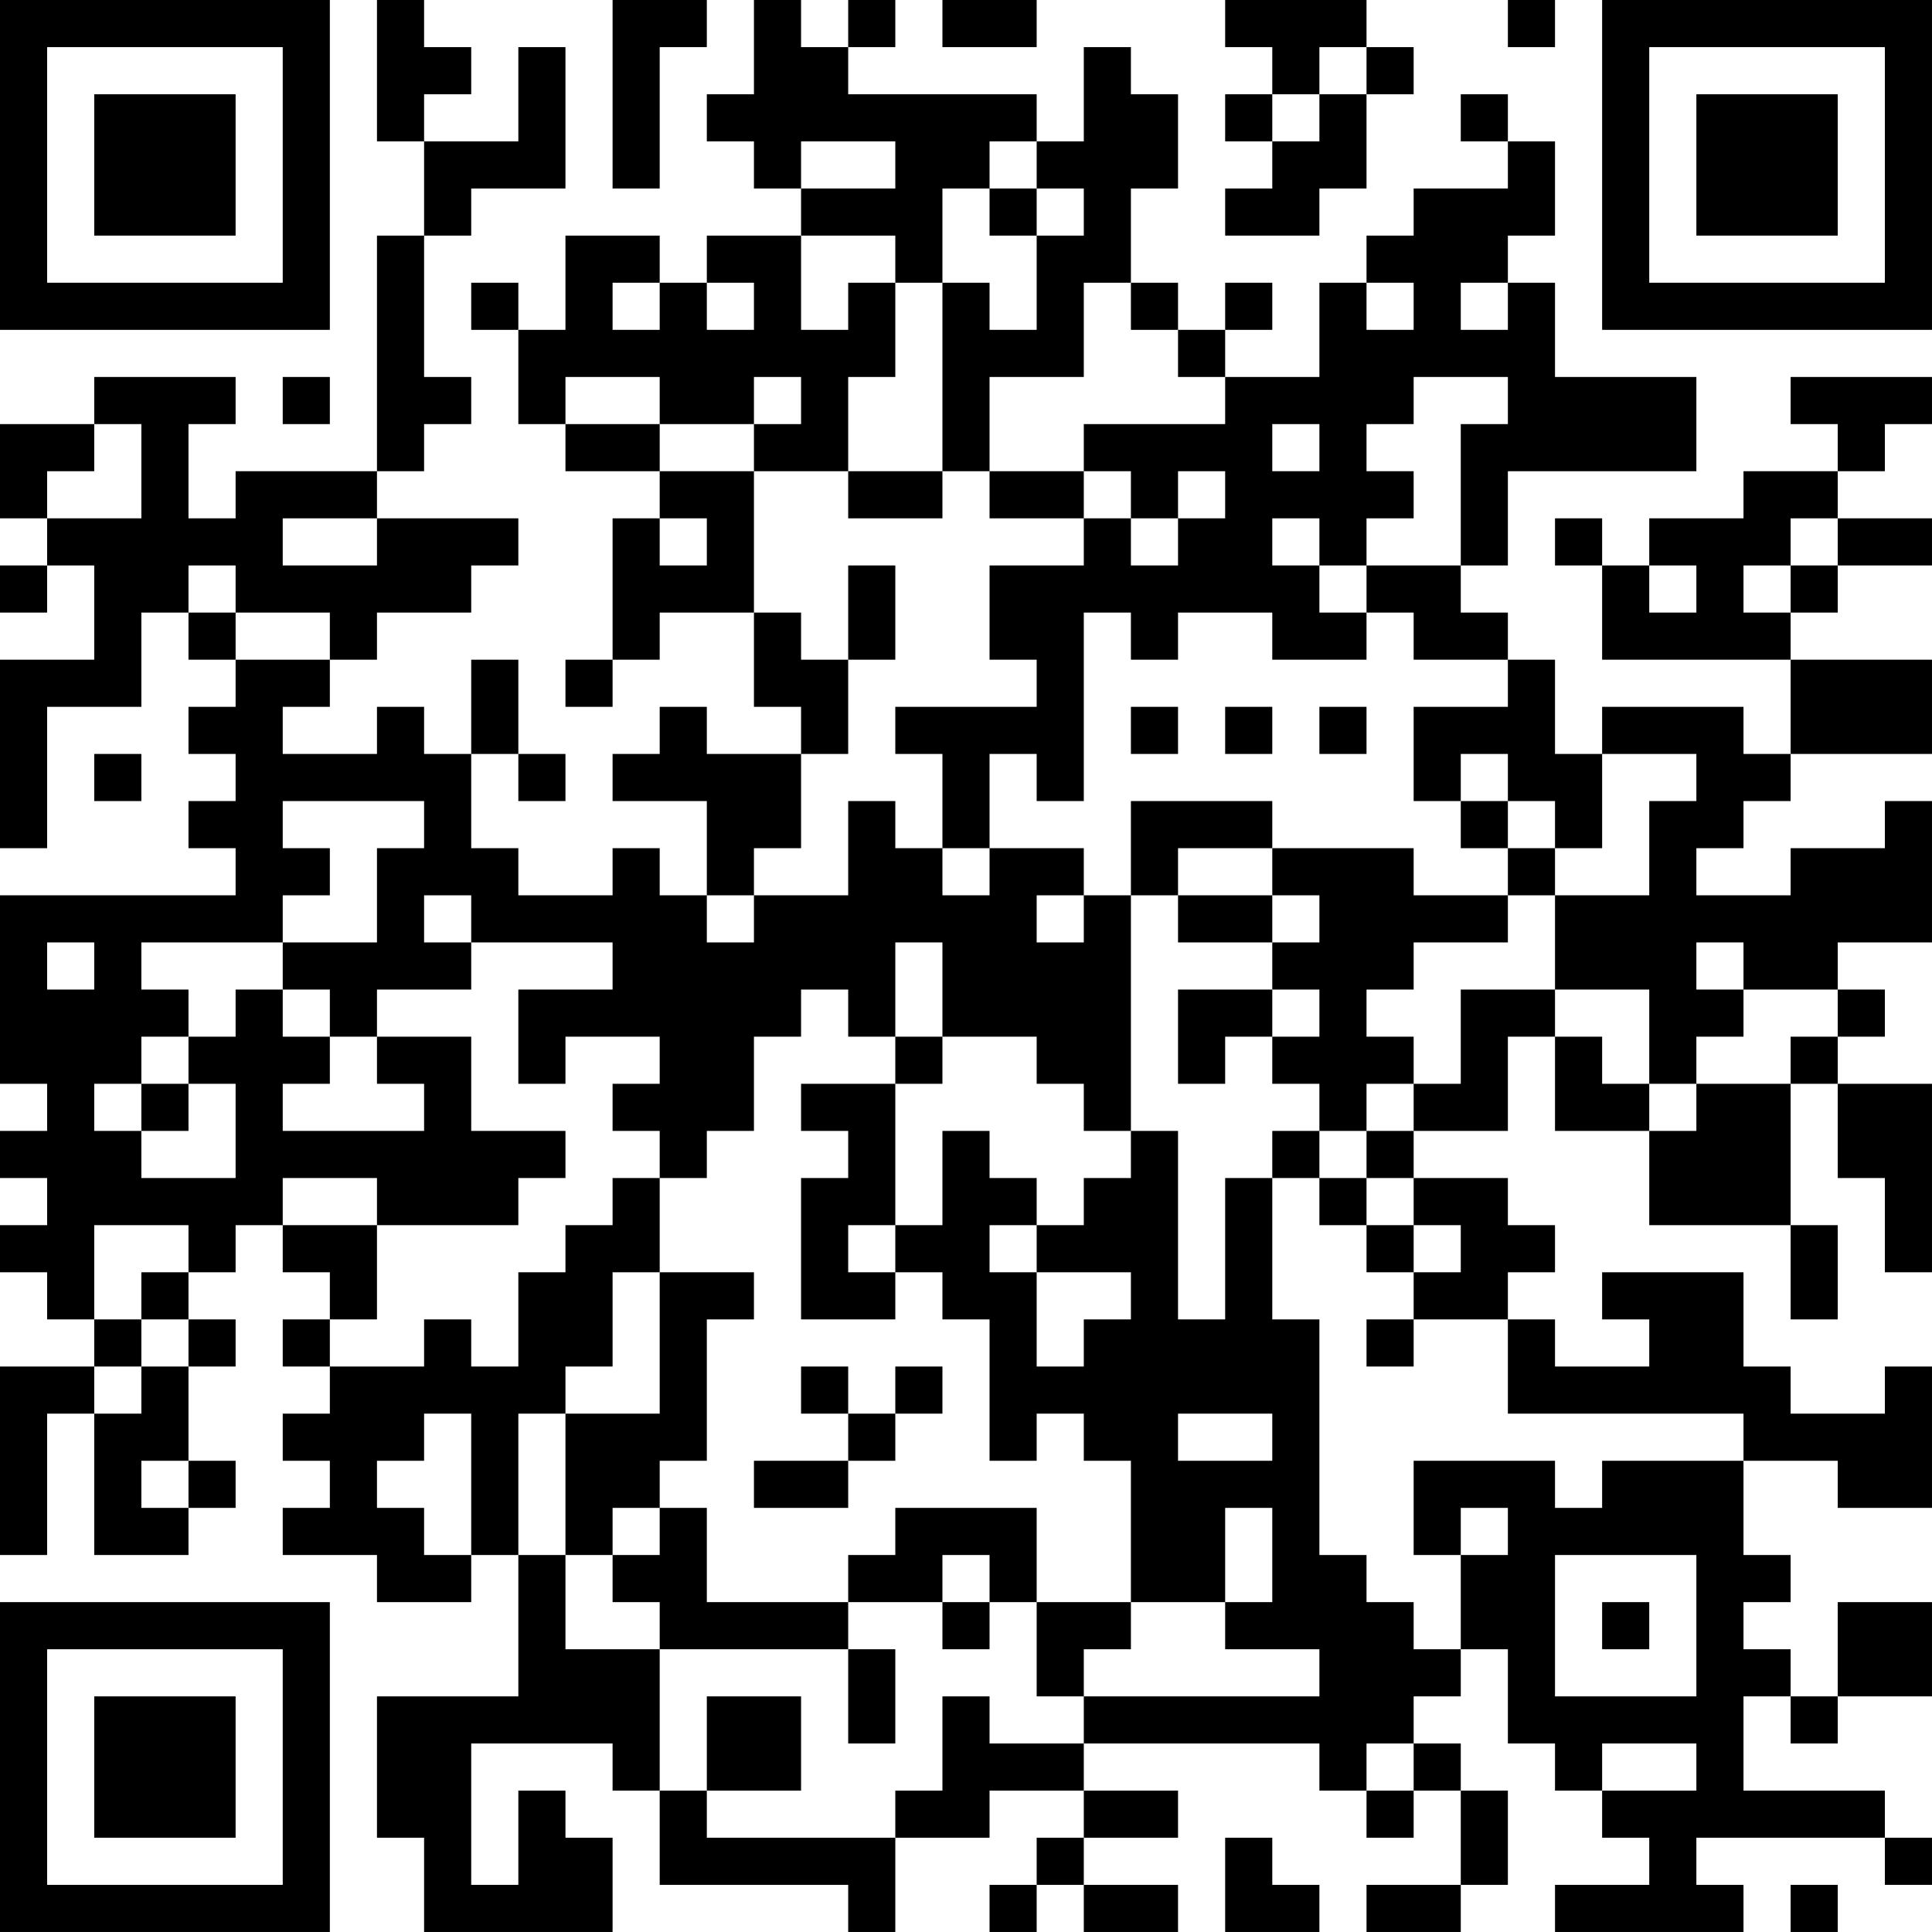<?xml version="1.0" encoding="UTF-8"?>
<svg xmlns="http://www.w3.org/2000/svg" version="1.1" width="100" height="100" viewBox="0 0 100 100"><rect x="0" y="0" width="100" height="100" fill="#ffffff"/><g transform="scale(2.439)"><g transform="translate(0,0)"><path fill-rule="evenodd" d="M8 0L8 3L9 3L9 5L8 5L8 10L5 10L5 11L4 11L4 9L5 9L5 8L2 8L2 9L0 9L0 11L1 11L1 12L0 12L0 13L1 13L1 12L2 12L2 14L0 14L0 18L1 18L1 15L3 15L3 13L4 13L4 14L5 14L5 15L4 15L4 16L5 16L5 17L4 17L4 18L5 18L5 19L0 19L0 23L1 23L1 24L0 24L0 25L1 25L1 26L0 26L0 27L1 27L1 28L2 28L2 29L0 29L0 33L1 33L1 30L2 30L2 33L4 33L4 32L5 32L5 31L4 31L4 29L5 29L5 28L4 28L4 27L5 27L5 26L6 26L6 27L7 27L7 28L6 28L6 29L7 29L7 30L6 30L6 31L7 31L7 32L6 32L6 33L8 33L8 34L10 34L10 33L11 33L11 36L8 36L8 39L9 39L9 41L13 41L13 39L12 39L12 38L11 38L11 40L10 40L10 37L13 37L13 38L14 38L14 40L18 40L18 41L19 41L19 39L21 39L21 38L23 38L23 39L22 39L22 40L21 40L21 41L22 41L22 40L23 40L23 41L25 41L25 40L23 40L23 39L25 39L25 38L23 38L23 37L28 37L28 38L29 38L29 39L30 39L30 38L31 38L31 40L29 40L29 41L31 41L31 40L32 40L32 38L31 38L31 37L30 37L30 36L31 36L31 35L32 35L32 37L33 37L33 38L34 38L34 39L35 39L35 40L33 40L33 41L37 41L37 40L36 40L36 39L40 39L40 40L41 40L41 39L40 39L40 38L37 38L37 36L38 36L38 37L39 37L39 36L41 36L41 34L39 34L39 36L38 36L38 35L37 35L37 34L38 34L38 33L37 33L37 31L39 31L39 32L41 32L41 29L40 29L40 30L38 30L38 29L37 29L37 27L34 27L34 28L35 28L35 29L33 29L33 28L32 28L32 27L33 27L33 26L32 26L32 25L30 25L30 24L32 24L32 22L33 22L33 24L35 24L35 26L38 26L38 28L39 28L39 26L38 26L38 23L39 23L39 25L40 25L40 27L41 27L41 23L39 23L39 22L40 22L40 21L39 21L39 20L41 20L41 17L40 17L40 18L38 18L38 19L36 19L36 18L37 18L37 17L38 17L38 16L41 16L41 14L38 14L38 13L39 13L39 12L41 12L41 11L39 11L39 10L40 10L40 9L41 9L41 8L38 8L38 9L39 9L39 10L37 10L37 11L35 11L35 12L34 12L34 11L33 11L33 12L34 12L34 14L38 14L38 16L37 16L37 15L34 15L34 16L33 16L33 14L32 14L32 13L31 13L31 12L32 12L32 10L36 10L36 8L33 8L33 6L32 6L32 5L33 5L33 3L32 3L32 2L31 2L31 3L32 3L32 4L30 4L30 5L29 5L29 6L28 6L28 8L26 8L26 7L27 7L27 6L26 6L26 7L25 7L25 6L24 6L24 4L25 4L25 2L24 2L24 1L23 1L23 3L22 3L22 2L18 2L18 1L19 1L19 0L18 0L18 1L17 1L17 0L16 0L16 2L15 2L15 3L16 3L16 4L17 4L17 5L15 5L15 6L14 6L14 5L12 5L12 7L11 7L11 6L10 6L10 7L11 7L11 9L12 9L12 10L14 10L14 11L13 11L13 14L12 14L12 15L13 15L13 14L14 14L14 13L16 13L16 15L17 15L17 16L15 16L15 15L14 15L14 16L13 16L13 17L15 17L15 19L14 19L14 18L13 18L13 19L11 19L11 18L10 18L10 16L11 16L11 17L12 17L12 16L11 16L11 14L10 14L10 16L9 16L9 15L8 15L8 16L6 16L6 15L7 15L7 14L8 14L8 13L10 13L10 12L11 12L11 11L8 11L8 10L9 10L9 9L10 9L10 8L9 8L9 5L10 5L10 4L12 4L12 1L11 1L11 3L9 3L9 2L10 2L10 1L9 1L9 0ZM13 0L13 4L14 4L14 1L15 1L15 0ZM20 0L20 1L22 1L22 0ZM26 0L26 1L27 1L27 2L26 2L26 3L27 3L27 4L26 4L26 5L28 5L28 4L29 4L29 2L30 2L30 1L29 1L29 0ZM32 0L32 1L33 1L33 0ZM28 1L28 2L27 2L27 3L28 3L28 2L29 2L29 1ZM17 3L17 4L19 4L19 3ZM21 3L21 4L20 4L20 6L19 6L19 5L17 5L17 7L18 7L18 6L19 6L19 8L18 8L18 10L16 10L16 9L17 9L17 8L16 8L16 9L14 9L14 8L12 8L12 9L14 9L14 10L16 10L16 13L17 13L17 14L18 14L18 16L17 16L17 18L16 18L16 19L15 19L15 20L16 20L16 19L18 19L18 17L19 17L19 18L20 18L20 19L21 19L21 18L23 18L23 19L22 19L22 20L23 20L23 19L24 19L24 24L23 24L23 23L22 23L22 22L20 22L20 20L19 20L19 22L18 22L18 21L17 21L17 22L16 22L16 24L15 24L15 25L14 25L14 24L13 24L13 23L14 23L14 22L12 22L12 23L11 23L11 21L13 21L13 20L10 20L10 19L9 19L9 20L10 20L10 21L8 21L8 22L7 22L7 21L6 21L6 20L8 20L8 18L9 18L9 17L6 17L6 18L7 18L7 19L6 19L6 20L3 20L3 21L4 21L4 22L3 22L3 23L2 23L2 24L3 24L3 25L5 25L5 23L4 23L4 22L5 22L5 21L6 21L6 22L7 22L7 23L6 23L6 24L9 24L9 23L8 23L8 22L10 22L10 24L12 24L12 25L11 25L11 26L8 26L8 25L6 25L6 26L8 26L8 28L7 28L7 29L9 29L9 28L10 28L10 29L11 29L11 27L12 27L12 26L13 26L13 25L14 25L14 27L13 27L13 29L12 29L12 30L11 30L11 33L12 33L12 35L14 35L14 38L15 38L15 39L19 39L19 38L20 38L20 36L21 36L21 37L23 37L23 36L28 36L28 35L26 35L26 34L27 34L27 32L26 32L26 34L24 34L24 31L23 31L23 30L22 30L22 31L21 31L21 28L20 28L20 27L19 27L19 26L20 26L20 24L21 24L21 25L22 25L22 26L21 26L21 27L22 27L22 29L23 29L23 28L24 28L24 27L22 27L22 26L23 26L23 25L24 25L24 24L25 24L25 28L26 28L26 25L27 25L27 28L28 28L28 33L29 33L29 34L30 34L30 35L31 35L31 33L32 33L32 32L31 32L31 33L30 33L30 31L33 31L33 32L34 32L34 31L37 31L37 30L32 30L32 28L30 28L30 27L31 27L31 26L30 26L30 25L29 25L29 24L30 24L30 23L31 23L31 21L33 21L33 22L34 22L34 23L35 23L35 24L36 24L36 23L38 23L38 22L39 22L39 21L37 21L37 20L36 20L36 21L37 21L37 22L36 22L36 23L35 23L35 21L33 21L33 19L35 19L35 17L36 17L36 16L34 16L34 18L33 18L33 17L32 17L32 16L31 16L31 17L30 17L30 15L32 15L32 14L30 14L30 13L29 13L29 12L31 12L31 9L32 9L32 8L30 8L30 9L29 9L29 10L30 10L30 11L29 11L29 12L28 12L28 11L27 11L27 12L28 12L28 13L29 13L29 14L27 14L27 13L25 13L25 14L24 14L24 13L23 13L23 17L22 17L22 16L21 16L21 18L20 18L20 16L19 16L19 15L22 15L22 14L21 14L21 12L23 12L23 11L24 11L24 12L25 12L25 11L26 11L26 10L25 10L25 11L24 11L24 10L23 10L23 9L26 9L26 8L25 8L25 7L24 7L24 6L23 6L23 8L21 8L21 10L20 10L20 6L21 6L21 7L22 7L22 5L23 5L23 4L22 4L22 3ZM21 4L21 5L22 5L22 4ZM13 6L13 7L14 7L14 6ZM15 6L15 7L16 7L16 6ZM29 6L29 7L30 7L30 6ZM31 6L31 7L32 7L32 6ZM6 8L6 9L7 9L7 8ZM2 9L2 10L1 10L1 11L3 11L3 9ZM27 9L27 10L28 10L28 9ZM18 10L18 11L20 11L20 10ZM21 10L21 11L23 11L23 10ZM6 11L6 12L8 12L8 11ZM14 11L14 12L15 12L15 11ZM38 11L38 12L37 12L37 13L38 13L38 12L39 12L39 11ZM4 12L4 13L5 13L5 14L7 14L7 13L5 13L5 12ZM18 12L18 14L19 14L19 12ZM35 12L35 13L36 13L36 12ZM24 15L24 16L25 16L25 15ZM26 15L26 16L27 16L27 15ZM28 15L28 16L29 16L29 15ZM2 16L2 17L3 17L3 16ZM24 17L24 19L25 19L25 20L27 20L27 21L25 21L25 23L26 23L26 22L27 22L27 23L28 23L28 24L27 24L27 25L28 25L28 26L29 26L29 27L30 27L30 26L29 26L29 25L28 25L28 24L29 24L29 23L30 23L30 22L29 22L29 21L30 21L30 20L32 20L32 19L33 19L33 18L32 18L32 17L31 17L31 18L32 18L32 19L30 19L30 18L27 18L27 17ZM25 18L25 19L27 19L27 20L28 20L28 19L27 19L27 18ZM1 20L1 21L2 21L2 20ZM27 21L27 22L28 22L28 21ZM19 22L19 23L17 23L17 24L18 24L18 25L17 25L17 28L19 28L19 27L18 27L18 26L19 26L19 23L20 23L20 22ZM3 23L3 24L4 24L4 23ZM2 26L2 28L3 28L3 29L2 29L2 30L3 30L3 29L4 29L4 28L3 28L3 27L4 27L4 26ZM14 27L14 30L12 30L12 33L13 33L13 34L14 34L14 35L18 35L18 37L19 37L19 35L18 35L18 34L20 34L20 35L21 35L21 34L22 34L22 36L23 36L23 35L24 35L24 34L22 34L22 32L19 32L19 33L18 33L18 34L15 34L15 32L14 32L14 31L15 31L15 28L16 28L16 27ZM29 28L29 29L30 29L30 28ZM17 29L17 30L18 30L18 31L16 31L16 32L18 32L18 31L19 31L19 30L20 30L20 29L19 29L19 30L18 30L18 29ZM9 30L9 31L8 31L8 32L9 32L9 33L10 33L10 30ZM25 30L25 31L27 31L27 30ZM3 31L3 32L4 32L4 31ZM13 32L13 33L14 33L14 32ZM20 33L20 34L21 34L21 33ZM33 33L33 36L36 36L36 33ZM34 34L34 35L35 35L35 34ZM15 36L15 38L17 38L17 36ZM29 37L29 38L30 38L30 37ZM34 37L34 38L36 38L36 37ZM26 39L26 41L28 41L28 40L27 40L27 39ZM38 40L38 41L39 41L39 40ZM0 0L0 7L7 7L7 0ZM1 1L1 6L6 6L6 1ZM2 2L2 5L5 5L5 2ZM34 0L34 7L41 7L41 0ZM35 1L35 6L40 6L40 1ZM36 2L36 5L39 5L39 2ZM0 34L0 41L7 41L7 34ZM1 35L1 40L6 40L6 35ZM2 36L2 39L5 39L5 36Z" fill="#000000"/></g></g></svg>
